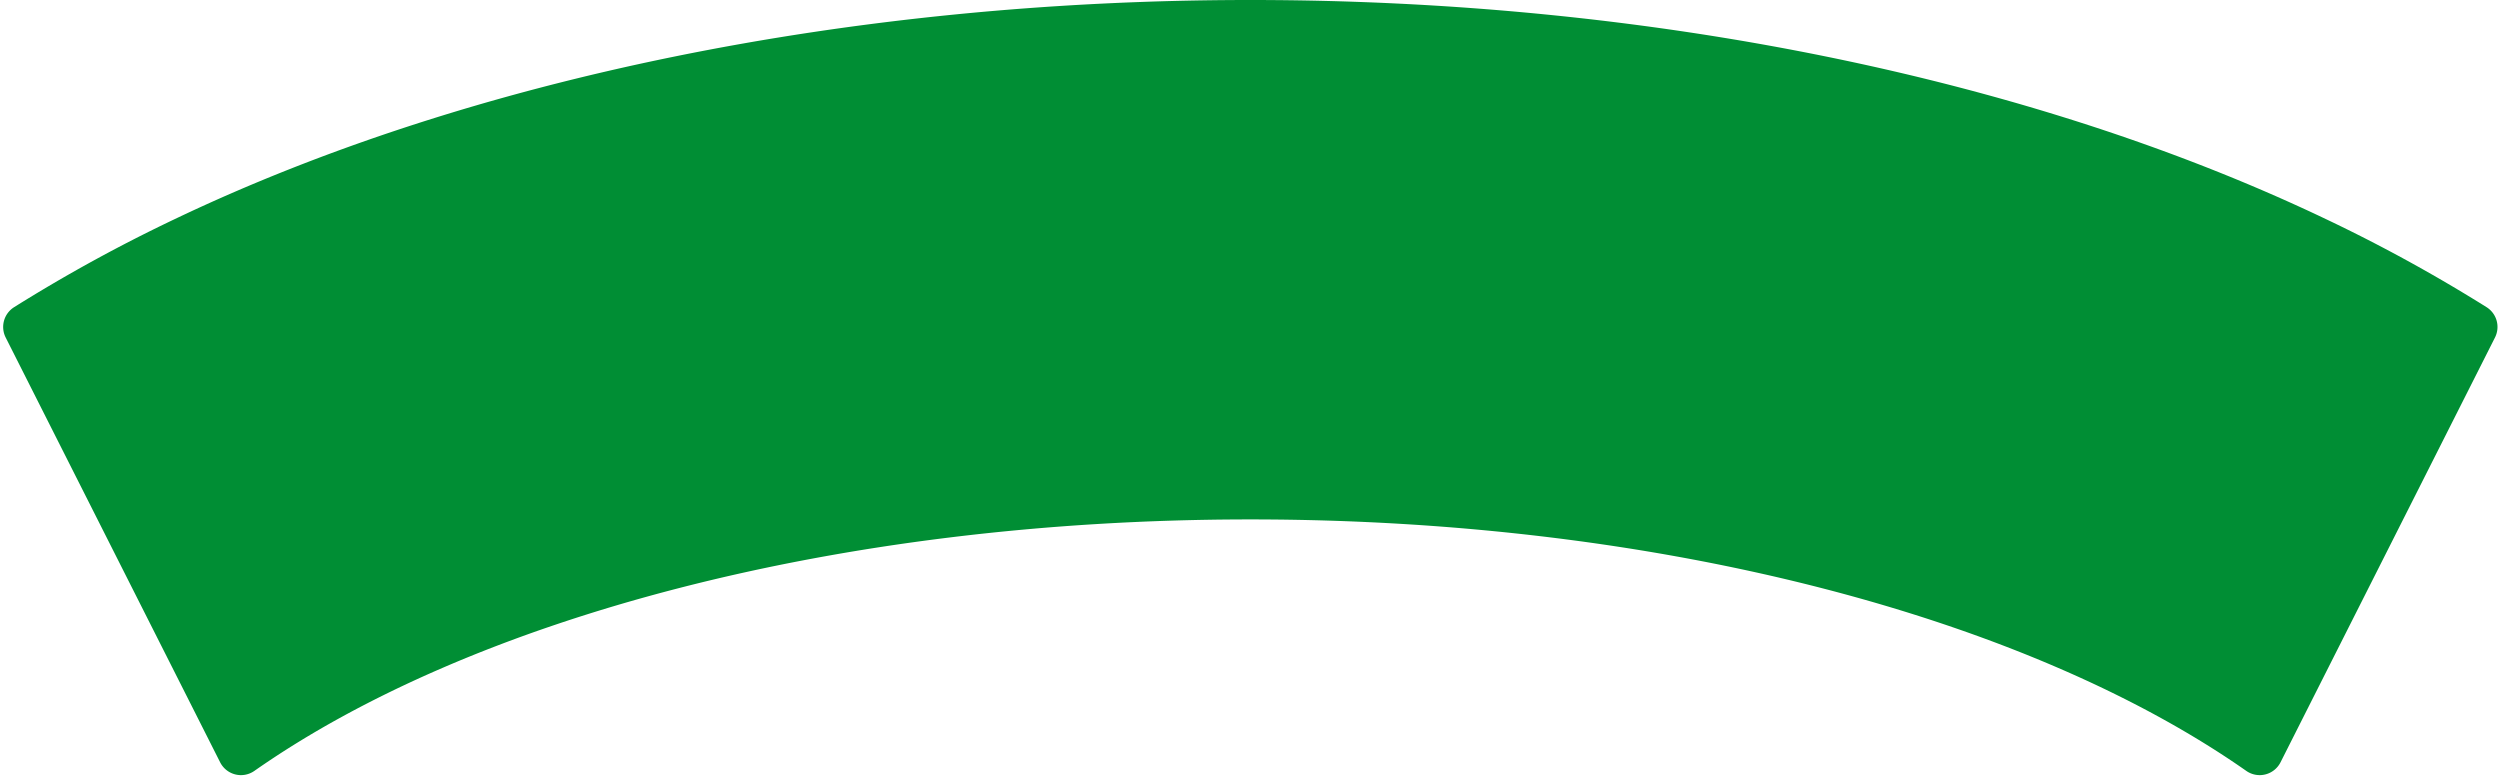 <?xml version="1.0" encoding="UTF-8" standalone="no"?><svg xmlns="http://www.w3.org/2000/svg" xmlns:xlink="http://www.w3.org/1999/xlink" fill="#008e34" height="146.9" preserveAspectRatio="xMidYMid meet" version="1" viewBox="-0.6 0.0 473.3 146.9" width="473.3" zoomAndPan="magnify"><g id="change1_1"><path d="M41.075,144.315a4.418,4.418,0,0,0,6.478,1.634c41.062-28.742,110.194-47.612,188.559-47.612s147.5,18.87,188.559,47.612a4.419,4.419,0,0,0,6.479-1.634l40.6-80.417a4.425,4.425,0,0,0-1.592-5.743,299.782,299.782,0,0,0-30.388-16.661C383.726,14.736,311.4,0,236.112,0S88.5,14.736,32.457,41.494A299.8,299.8,0,0,0,2.068,58.155,4.427,4.427,0,0,0,.476,63.9Z"/></g></svg>